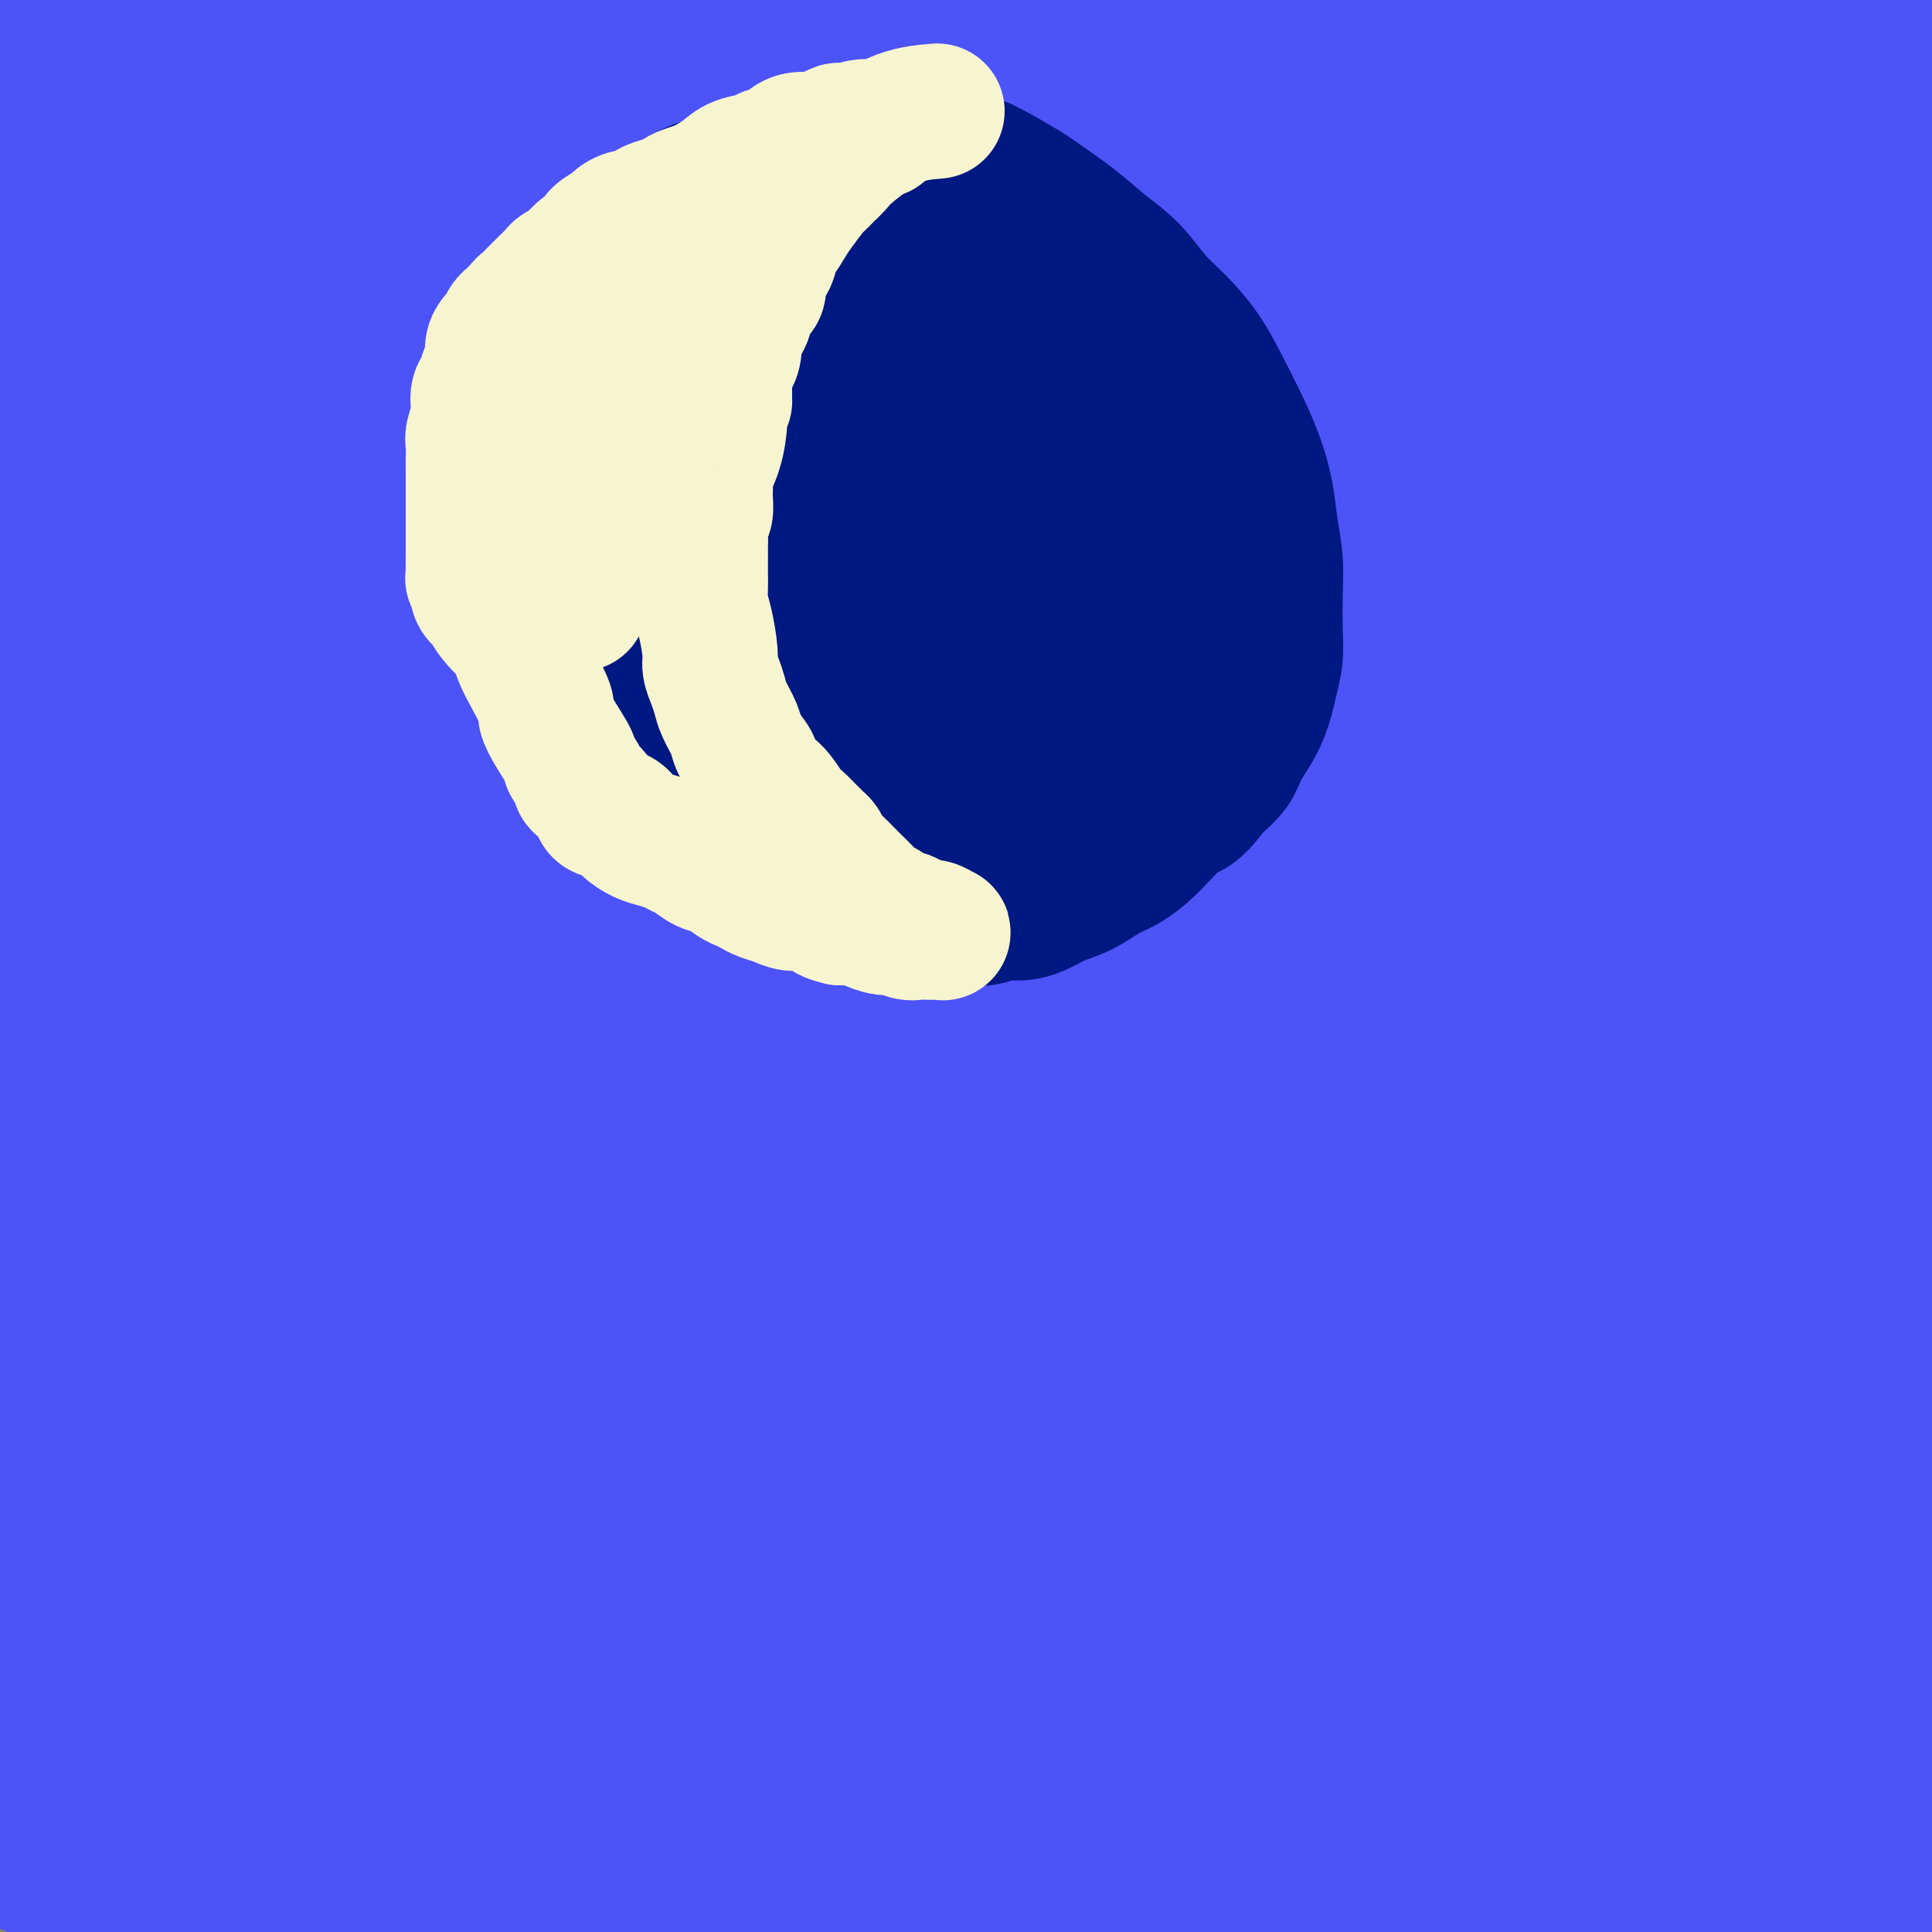 <svg viewBox='0 0 400 400' version='1.1' xmlns='http://www.w3.org/2000/svg' xmlns:xlink='http://www.w3.org/1999/xlink'><rect x="0" y="0" width="400" height="400" fill="#808080" stroke="none"/><g fill='none' stroke='#4C53F7' stroke-width='20' stroke-linecap='round' stroke-linejoin='round'><path d='M189,388c13.781,-2.031 27.561,-4.062 41,-6c13.439,-1.938 26.536,-3.784 38,-5c11.464,-1.216 21.296,-1.803 27,-2c5.704,-0.197 7.279,-0.003 8,0c0.721,0.003 0.589,-0.183 1,0c0.411,0.183 1.365,0.736 2,1c0.635,0.264 0.949,0.239 -4,3c-4.949,2.761 -15.163,8.306 -26,12c-10.837,3.694 -22.297,5.536 -37,8c-14.703,2.464 -32.650,5.550 -41,7c-8.350,1.450 -7.104,1.262 -20,3c-12.896,1.738 -39.933,5.400 -58,7c-18.067,1.600 -27.163,1.139 -33,1c-5.837,-0.139 -8.415,0.046 -14,0c-5.585,-0.046 -14.176,-0.321 -21,-1c-6.824,-0.679 -11.881,-1.762 -14,-2c-2.119,-0.238 -1.300,0.369 -2,0c-0.700,-0.369 -2.919,-1.715 -4,-3c-1.081,-1.285 -1.023,-2.510 -1,-3c0.023,-0.490 0.012,-0.245 0,0'/><path d='M126,391c14.881,-0.473 29.763,-0.946 42,-1c12.237,-0.054 21.830,0.311 33,1c11.170,0.689 23.916,1.701 36,3c12.084,1.299 23.506,2.884 34,4c10.494,1.116 20.060,1.761 28,2c7.940,0.239 14.255,0.072 18,0c3.745,-0.072 4.919,-0.048 2,0c-2.919,0.048 -9.931,0.119 -16,0c-6.069,-0.119 -11.193,-0.428 -24,-1c-12.807,-0.572 -33.296,-1.407 -52,-2c-18.704,-0.593 -35.624,-0.944 -53,-1c-17.376,-0.056 -35.207,0.184 -51,0c-15.793,-0.184 -29.548,-0.791 -42,-1c-12.452,-0.209 -23.602,-0.021 -34,0c-10.398,0.021 -20.046,-0.127 -27,-1c-6.954,-0.873 -11.216,-2.473 -13,-3c-1.784,-0.527 -1.090,0.017 -1,0c0.090,-0.017 -0.423,-0.595 -2,-1c-1.577,-0.405 -4.219,-0.636 3,-1c7.219,-0.364 24.297,-0.859 48,-1c23.703,-0.141 54.030,0.074 83,1c28.970,0.926 56.582,2.563 85,4c28.418,1.437 57.641,2.673 83,4c25.359,1.327 46.853,2.745 62,3c15.147,0.255 23.947,-0.653 27,-1c3.053,-0.347 0.361,-0.132 1,0c0.639,0.132 4.611,0.181 -3,0c-7.611,-0.181 -26.806,-0.590 -46,-1'/><path d='M347,398c-56.427,-1.469 -173.496,-4.641 -235,-7c-61.504,-2.359 -67.443,-3.904 -77,-5c-9.557,-1.096 -22.730,-1.742 -28,-2c-5.270,-0.258 -2.635,-0.129 0,0'/></g>
<g fill='none' stroke='#4C53F7' stroke-width='28' stroke-linecap='round' stroke-linejoin='round'><path d='M377,382c2.412,-0.173 4.824,-0.346 0,0c-4.824,0.346 -16.884,1.211 -33,1c-16.116,-0.211 -36.286,-1.496 -53,-3c-16.714,-1.504 -29.971,-3.225 -45,-5c-15.029,-1.775 -31.830,-3.605 -48,-5c-16.170,-1.395 -31.708,-2.357 -47,-3c-15.292,-0.643 -30.338,-0.967 -44,-1c-13.662,-0.033 -25.941,0.227 -38,1c-12.059,0.773 -23.897,2.061 -35,3c-11.103,0.939 -21.470,1.529 -27,2c-5.530,0.471 -6.221,0.824 -7,1c-0.779,0.176 -1.644,0.177 -2,0c-0.356,-0.177 -0.203,-0.532 -1,0c-0.797,0.532 -2.542,1.950 14,3c16.542,1.050 51.373,1.734 69,2c17.627,0.266 18.050,0.116 34,0c15.950,-0.116 47.426,-0.199 77,0c29.574,0.199 57.246,0.681 84,1c26.754,0.319 52.589,0.476 74,0c21.411,-0.476 38.397,-1.585 50,-3c11.603,-1.415 17.823,-3.135 20,-4c2.177,-0.865 0.313,-0.875 1,-1c0.687,-0.125 3.926,-0.363 -2,-1c-5.926,-0.637 -21.019,-1.671 -45,-3c-23.981,-1.329 -56.852,-2.951 -88,-3c-31.148,-0.049 -60.574,1.476 -90,3'/><path d='M195,367c-30.231,1.807 -60.808,4.824 -92,8c-31.192,3.176 -63.000,6.511 -81,8c-18.000,1.489 -22.192,1.132 -24,1c-1.808,-0.132 -1.231,-0.038 -1,0c0.231,0.038 0.115,0.019 0,0'/><path d='M-11,384c10.613,0.053 21.226,0.106 49,-1c27.774,-1.106 72.710,-3.372 106,-5c33.290,-1.628 54.935,-2.617 77,-4c22.065,-1.383 44.549,-3.159 63,-5c18.451,-1.841 32.868,-3.748 44,-5c11.132,-1.252 18.980,-1.848 22,-2c3.020,-0.152 1.212,0.142 1,0c-0.212,-0.142 1.172,-0.720 3,-1c1.828,-0.280 4.102,-0.264 -4,0c-8.102,0.264 -26.578,0.775 -48,0c-21.422,-0.775 -45.789,-2.834 -68,-4c-22.211,-1.166 -42.264,-1.437 -61,-2c-18.736,-0.563 -36.153,-1.418 -51,-2c-14.847,-0.582 -27.123,-0.892 -38,-1c-10.877,-0.108 -20.354,-0.013 -24,0c-3.646,0.013 -1.460,-0.057 -2,0c-0.540,0.057 -3.807,0.239 -2,0c1.807,-0.239 8.689,-0.900 15,-1c6.311,-0.100 12.052,0.361 33,1c20.948,0.639 57.105,1.458 88,2c30.895,0.542 56.529,0.809 80,1c23.471,0.191 44.780,0.305 66,-1c21.220,-1.305 42.351,-4.029 50,-5c7.649,-0.971 1.815,-0.187 1,0c-0.815,0.187 3.388,-0.221 -4,-1c-7.388,-0.779 -26.366,-1.927 -49,-3c-22.634,-1.073 -48.922,-2.071 -73,-3c-24.078,-0.929 -45.944,-1.789 -68,-2c-22.056,-0.211 -44.302,0.225 -63,1c-18.698,0.775 -33.849,1.887 -49,3'/><path d='M83,344c-24.161,1.112 -28.565,1.893 -35,3c-6.435,1.107 -14.901,2.540 -18,3c-3.099,0.460 -0.830,-0.054 -1,0c-0.170,0.054 -2.780,0.677 2,1c4.780,0.323 16.950,0.347 38,1c21.050,0.653 50.980,1.935 80,3c29.020,1.065 57.129,1.912 85,2c27.871,0.088 55.505,-0.584 78,-2c22.495,-1.416 39.852,-3.575 52,-6c12.148,-2.425 19.087,-5.117 21,-6c1.913,-0.883 -1.200,0.044 -1,0c0.200,-0.044 3.712,-1.060 -7,-3c-10.712,-1.940 -35.650,-4.806 -64,-7c-28.350,-2.194 -60.113,-3.716 -92,-4c-31.887,-0.284 -63.898,0.670 -79,1c-15.102,0.330 -13.295,0.037 -37,2c-23.705,1.963 -72.920,6.182 -95,8c-22.080,1.818 -17.023,1.234 -15,1c2.023,-0.234 1.011,-0.117 0,0'/><path d='M-4,356c13.241,1.487 26.482,2.974 46,4c19.518,1.026 45.314,1.590 71,2c25.686,0.410 51.264,0.666 77,0c25.736,-0.666 51.631,-2.253 74,-4c22.369,-1.747 41.211,-3.654 56,-6c14.789,-2.346 25.525,-5.129 30,-6c4.475,-0.871 2.690,0.172 1,0c-1.690,-0.172 -3.283,-1.559 2,-2c5.283,-0.441 17.443,0.063 -5,-4c-22.443,-4.063 -79.487,-12.694 -114,-16c-34.513,-3.306 -46.494,-1.288 -63,0c-16.506,1.288 -37.536,1.847 -56,3c-18.464,1.153 -34.362,2.902 -50,5c-15.638,2.098 -31.015,4.546 -40,6c-8.985,1.454 -11.579,1.915 -13,2c-1.421,0.085 -1.669,-0.206 -3,0c-1.331,0.206 -3.743,0.909 1,2c4.743,1.091 16.643,2.572 37,4c20.357,1.428 49.172,2.805 77,4c27.828,1.195 54.671,2.208 83,3c28.329,0.792 58.146,1.362 86,1c27.854,-0.362 53.745,-1.658 74,-3c20.255,-1.342 34.875,-2.731 43,-4c8.125,-1.269 9.755,-2.419 11,-3c1.245,-0.581 2.104,-0.595 2,-1c-0.104,-0.405 -1.172,-1.203 -17,-5c-15.828,-3.797 -46.418,-10.595 -74,-15c-27.582,-4.405 -52.157,-6.417 -78,-8c-25.843,-1.583 -52.955,-2.738 -77,-3c-24.045,-0.262 -45.022,0.369 -66,1'/><path d='M111,313c-31.374,-0.082 -38.309,0.714 -50,2c-11.691,1.286 -28.139,3.061 -36,4c-7.861,0.939 -7.135,1.043 -8,1c-0.865,-0.043 -3.320,-0.232 3,1c6.320,1.232 21.414,3.886 42,6c20.586,2.114 46.665,3.689 73,5c26.335,1.311 52.928,2.358 80,3c27.072,0.642 54.623,0.880 80,0c25.377,-0.880 48.578,-2.878 66,-5c17.422,-2.122 29.063,-4.367 35,-6c5.937,-1.633 6.169,-2.655 7,-3c0.831,-0.345 2.263,-0.015 -2,-2c-4.263,-1.985 -14.219,-6.285 -34,-11c-19.781,-4.715 -49.386,-9.843 -72,-14c-22.614,-4.157 -38.235,-7.341 -72,-9c-33.765,-1.659 -85.673,-1.793 -110,-2c-24.327,-0.207 -21.072,-0.486 -32,0c-10.928,0.486 -36.038,1.739 -53,3c-16.962,1.261 -25.774,2.532 -29,3c-3.226,0.468 -0.865,0.135 -1,0c-0.135,-0.135 -2.764,-0.070 -2,1c0.764,1.070 4.922,3.147 24,6c19.078,2.853 53.078,6.482 83,9c29.922,2.518 55.767,3.924 85,5c29.233,1.076 61.854,1.821 91,2c29.146,0.179 54.815,-0.209 76,-1c21.185,-0.791 37.885,-1.985 46,-3c8.115,-1.015 7.646,-1.850 9,-2c1.354,-0.150 4.530,0.386 -3,-2c-7.530,-2.386 -25.765,-7.693 -44,-13'/><path d='M363,291c-13.138,-3.795 -22.484,-5.781 -42,-9c-19.516,-3.219 -49.203,-7.670 -78,-11c-28.797,-3.330 -56.706,-5.538 -83,-6c-26.294,-0.462 -50.975,0.822 -74,2c-23.025,1.178 -44.394,2.251 -60,4c-15.606,1.749 -25.449,4.176 -29,5c-3.551,0.824 -0.809,0.047 -1,0c-0.191,-0.047 -3.316,0.638 1,3c4.316,2.362 16.073,6.403 40,10c23.927,3.597 60.023,6.750 87,10c26.977,3.250 44.834,6.598 93,8c48.166,1.402 126.641,0.858 160,0c33.359,-0.858 21.602,-2.029 20,-3c-1.602,-0.971 6.953,-1.742 10,-2c3.047,-0.258 0.588,-0.002 0,-1c-0.588,-0.998 0.697,-3.250 -16,-10c-16.697,-6.750 -51.374,-17.998 -80,-26c-28.626,-8.002 -51.200,-12.759 -77,-17c-25.800,-4.241 -54.826,-7.965 -82,-10c-27.174,-2.035 -52.494,-2.381 -77,-2c-24.506,0.381 -48.196,1.491 -61,2c-12.804,0.509 -14.721,0.419 -16,1c-1.279,0.581 -1.919,1.834 -5,2c-3.081,0.166 -8.604,-0.754 -1,1c7.604,1.754 28.336,6.183 38,9c9.664,2.817 8.260,4.020 47,6c38.740,1.980 117.624,4.735 152,6c34.376,1.265 24.245,1.040 45,-1c20.755,-2.040 72.396,-5.895 95,-8c22.604,-2.105 16.173,-2.458 15,-3c-1.173,-0.542 2.914,-1.271 7,-2'/><path d='M391,249c0.507,-1.990 -9.226,-4.466 -12,-6c-2.774,-1.534 1.411,-2.127 -25,-7c-26.411,-4.873 -83.418,-14.026 -110,-18c-26.582,-3.974 -22.740,-2.770 -37,-3c-14.260,-0.230 -46.623,-1.893 -71,-2c-24.377,-0.107 -40.768,1.343 -56,3c-15.232,1.657 -29.304,3.520 -38,5c-8.696,1.480 -12.014,2.575 -14,3c-1.986,0.425 -2.639,0.180 -2,1c0.639,0.820 2.571,2.706 20,5c17.429,2.294 50.356,4.997 74,7c23.644,2.003 38.005,3.307 76,4c37.995,0.693 99.624,0.774 129,0c29.376,-0.774 26.498,-2.405 25,-3c-1.498,-0.595 -1.617,-0.155 0,0c1.617,0.155 4.968,0.025 -4,-1c-8.968,-1.025 -30.257,-2.946 -54,-5c-23.743,-2.054 -49.941,-4.241 -74,-5c-24.059,-0.759 -45.978,-0.091 -66,1c-20.022,1.091 -38.145,2.605 -55,5c-16.855,2.395 -32.442,5.672 -41,8c-8.558,2.328 -10.088,3.709 -12,4c-1.912,0.291 -4.208,-0.506 -1,1c3.208,1.506 11.920,5.317 20,8c8.080,2.683 15.529,4.240 37,6c21.471,1.760 56.963,3.723 89,5c32.037,1.277 60.618,1.868 87,2c26.382,0.132 50.564,-0.195 72,-1c21.436,-0.805 40.124,-2.087 50,-3c9.876,-0.913 10.938,-1.456 12,-2'/><path d='M410,261c19.467,-1.387 1.134,-1.856 -2,-2c-3.134,-0.144 8.930,0.035 -15,-5c-23.930,-5.035 -83.854,-15.284 -112,-20c-28.146,-4.716 -24.513,-3.900 -41,-5c-16.487,-1.100 -53.095,-4.117 -83,-4c-29.905,0.117 -53.109,3.366 -77,6c-23.891,2.634 -48.471,4.651 -64,7c-15.529,2.349 -22.008,5.031 -24,6c-1.992,0.969 0.501,0.227 0,0c-0.501,-0.227 -3.996,0.061 -1,3c2.996,2.939 12.485,8.529 37,14c24.515,5.471 64.057,10.823 97,14c32.943,3.177 59.287,4.181 87,6c27.713,1.819 56.794,4.455 82,6c25.206,1.545 46.536,1.998 63,2c16.464,0.002 28.063,-0.448 32,-1c3.937,-0.552 0.212,-1.207 1,-1c0.788,0.207 6.088,1.276 -2,-1c-8.088,-2.276 -29.564,-7.898 -55,-13c-25.436,-5.102 -54.832,-9.683 -81,-13c-26.168,-3.317 -49.108,-5.369 -75,-6c-25.892,-0.631 -54.737,0.158 -70,1c-15.263,0.842 -16.946,1.738 -29,4c-12.054,2.262 -34.480,5.890 -50,9c-15.520,3.110 -24.135,5.703 -29,10c-4.865,4.297 -5.979,10.299 -7,12c-1.021,1.701 -1.951,-0.898 -1,1c0.951,1.898 3.781,8.292 6,12c2.219,3.708 3.828,4.729 16,9c12.172,4.271 34.906,11.792 51,16c16.094,4.208 25.547,5.104 35,6'/><path d='M99,334c10.346,1.319 18.712,1.615 23,2c4.288,0.385 4.499,0.859 5,1c0.501,0.141 1.291,-0.051 2,0c0.709,0.051 1.336,0.344 -1,0c-2.336,-0.344 -7.634,-1.325 -17,-3c-9.366,-1.675 -22.798,-4.042 -33,-6c-10.202,-1.958 -17.174,-3.505 -23,-5c-5.826,-1.495 -10.507,-2.938 -16,-4c-5.493,-1.062 -11.797,-1.743 -14,-2c-2.203,-0.257 -0.306,-0.089 -1,0c-0.694,0.089 -3.980,0.099 -6,0c-2.020,-0.099 -2.776,-0.306 -4,0c-1.224,0.306 -2.917,1.127 -4,2c-1.083,0.873 -1.555,1.799 -2,3c-0.445,1.201 -0.862,2.677 -1,4c-0.138,1.323 0.002,2.494 0,4c-0.002,1.506 -0.148,3.346 0,5c0.148,1.654 0.589,3.121 1,5c0.411,1.879 0.792,4.171 1,6c0.208,1.829 0.244,3.195 0,5c-0.244,1.805 -0.768,4.051 -1,5c-0.232,0.949 -0.174,0.603 -1,1c-0.826,0.397 -2.537,1.539 -4,2c-1.463,0.461 -2.679,0.243 -4,-1c-1.321,-1.243 -2.748,-3.511 -4,-5c-1.252,-1.489 -2.328,-2.198 -2,-11c0.328,-8.802 2.060,-25.698 3,-34c0.940,-8.302 1.087,-8.009 2,-12c0.913,-3.991 2.592,-12.267 4,-20c1.408,-7.733 2.545,-14.924 4,-22c1.455,-7.076 3.227,-14.038 5,-21'/><path d='M11,233c3.436,-15.162 4.526,-15.567 6,-19c1.474,-3.433 3.330,-9.895 6,-15c2.670,-5.105 6.152,-8.853 9,-12c2.848,-3.147 5.060,-5.692 8,-8c2.940,-2.308 6.606,-4.377 8,-5c1.394,-0.623 0.517,0.200 1,0c0.483,-0.200 2.328,-1.424 9,-2c6.672,-0.576 18.173,-0.502 31,1c12.827,1.502 26.982,4.434 41,8c14.018,3.566 27.899,7.765 41,12c13.101,4.235 25.421,8.505 41,13c15.579,4.495 34.416,9.214 50,14c15.584,4.786 27.914,9.639 34,12c6.086,2.361 5.928,2.230 9,4c3.072,1.770 9.374,5.441 12,7c2.626,1.559 1.574,1.005 1,1c-0.574,-0.005 -0.672,0.541 -1,1c-0.328,0.459 -0.886,0.833 -10,-1c-9.114,-1.833 -26.783,-5.873 -42,-10c-15.217,-4.127 -27.983,-8.341 -45,-13c-17.017,-4.659 -38.287,-9.764 -59,-14c-20.713,-4.236 -40.871,-7.605 -61,-11c-20.129,-3.395 -40.231,-6.817 -58,-9c-17.769,-2.183 -33.207,-3.126 -41,-4c-7.793,-0.874 -7.941,-1.678 -8,-2c-0.059,-0.322 -0.030,-0.161 0,0'/><path d='M-11,181c64.343,9.278 128.686,18.555 174,24c45.314,5.445 71.600,7.056 88,8c16.400,0.944 22.915,1.221 38,2c15.085,0.779 38.742,2.061 56,2c17.258,-0.061 28.119,-1.464 33,-2c4.881,-0.536 3.783,-0.204 4,0c0.217,0.204 1.751,0.280 -5,-2c-6.751,-2.280 -21.786,-6.916 -55,-13c-33.214,-6.084 -84.608,-13.616 -109,-17c-24.392,-3.384 -21.783,-2.621 -34,-3c-12.217,-0.379 -39.261,-1.902 -59,-3c-19.739,-1.098 -32.172,-1.773 -42,-2c-9.828,-0.227 -17.051,-0.008 -20,0c-2.949,0.008 -1.626,-0.196 0,0c1.626,0.196 3.553,0.791 -1,0c-4.553,-0.791 -15.588,-2.969 4,0c19.588,2.969 69.798,11.087 93,15c23.202,3.913 19.396,3.623 31,6c11.604,2.377 38.619,7.420 59,11c20.381,3.580 34.127,5.697 45,7c10.873,1.303 18.873,1.792 22,2c3.127,0.208 1.380,0.134 1,0c-0.380,-0.134 0.606,-0.329 2,0c1.394,0.329 3.196,1.181 -3,0c-6.196,-1.181 -20.388,-4.396 -38,-11c-17.612,-6.604 -38.642,-16.595 -59,-26c-20.358,-9.405 -40.044,-18.222 -59,-27c-18.956,-8.778 -37.180,-17.517 -53,-25c-15.820,-7.483 -29.234,-13.709 -41,-19c-11.766,-5.291 -21.883,-9.645 -32,-14'/><path d='M29,94c-39.661,-17.809 -16.814,-6.832 -9,-3c7.814,3.832 0.595,0.518 -1,-1c-1.595,-1.518 2.433,-1.241 17,6c14.567,7.241 39.672,21.446 62,35c22.328,13.554 41.879,26.457 64,42c22.121,15.543 46.813,33.726 67,49c20.187,15.274 35.870,27.640 47,37c11.130,9.360 17.708,15.713 20,18c2.292,2.287 0.298,0.508 1,1c0.702,0.492 4.099,3.254 -2,0c-6.099,-3.254 -21.695,-12.525 -37,-24c-15.305,-11.475 -30.318,-25.153 -58,-50c-27.682,-24.847 -68.032,-60.863 -89,-80c-20.968,-19.137 -22.556,-21.396 -27,-26c-4.444,-4.604 -11.746,-11.553 -24,-22c-12.254,-10.447 -29.459,-24.391 -40,-34c-10.541,-9.609 -14.416,-14.882 -16,-17c-1.584,-2.118 -0.877,-1.081 -1,-1c-0.123,0.081 -1.076,-0.794 0,0c1.076,0.794 4.182,3.258 16,15c11.818,11.742 32.348,32.763 50,51c17.652,18.237 32.428,33.689 47,50c14.572,16.311 28.942,33.481 42,50c13.058,16.519 24.806,32.386 31,41c6.194,8.614 6.835,9.975 8,12c1.165,2.025 2.856,4.713 4,6c1.144,1.287 1.743,1.174 0,1c-1.743,-0.174 -5.828,-0.407 -18,-11c-12.172,-10.593 -32.431,-31.544 -49,-50c-16.569,-18.456 -29.448,-34.416 -42,-50c-12.552,-15.584 -24.776,-30.792 -37,-46'/><path d='M55,93c-18.801,-22.050 -26.305,-29.174 -33,-37c-6.695,-7.826 -12.582,-16.355 -15,-20c-2.418,-3.645 -1.367,-2.407 -1,-2c0.367,0.407 0.052,-0.015 -2,-3c-2.052,-2.985 -5.840,-8.531 0,1c5.840,9.531 21.307,34.138 30,48c8.693,13.862 10.613,16.977 17,29c6.387,12.023 17.241,32.954 26,51c8.759,18.046 15.422,33.206 21,46c5.578,12.794 10.069,23.223 12,28c1.931,4.777 1.301,3.901 3,6c1.699,2.099 5.729,7.171 0,2c-5.729,-5.171 -21.215,-20.585 -33,-36c-11.785,-15.415 -19.867,-30.832 -28,-46c-8.133,-15.168 -16.315,-30.087 -23,-44c-6.685,-13.913 -11.871,-26.820 -16,-38c-4.129,-11.180 -7.201,-20.632 -10,-29c-2.799,-8.368 -5.326,-15.654 -7,-20c-1.674,-4.346 -2.496,-5.754 -3,-7c-0.504,-1.246 -0.690,-2.329 -1,-3c-0.310,-0.671 -0.745,-0.930 -1,-2c-0.255,-1.070 -0.330,-2.951 0,0c0.330,2.951 1.065,10.735 1,15c-0.065,4.265 -0.931,5.009 2,18c2.931,12.991 9.658,38.227 14,54c4.342,15.773 6.298,22.084 11,38c4.702,15.916 12.151,41.439 17,60c4.849,18.561 7.100,30.160 8,35c0.900,4.840 0.450,2.920 0,1'/><path d='M44,238c7.354,28.798 0.740,6.794 -2,-3c-2.740,-9.794 -1.606,-7.378 -3,-14c-1.394,-6.622 -5.316,-22.283 -8,-42c-2.684,-19.717 -4.130,-43.491 -5,-55c-0.870,-11.509 -1.163,-10.753 -2,-15c-0.837,-4.247 -2.217,-13.497 -4,-20c-1.783,-6.503 -3.970,-10.260 -5,-12c-1.030,-1.740 -0.902,-1.464 -1,-2c-0.098,-0.536 -0.420,-1.884 -1,-3c-0.580,-1.116 -1.416,-1.999 -2,-2c-0.584,-0.001 -0.915,0.879 -2,1c-1.085,0.121 -2.924,-0.517 -5,6c-2.076,6.517 -4.389,20.190 -6,30c-1.611,9.810 -2.520,15.759 -1,30c1.520,14.241 5.469,36.775 8,50c2.531,13.225 3.645,17.140 5,23c1.355,5.860 2.951,13.663 4,18c1.049,4.337 1.552,5.206 2,7c0.448,1.794 0.842,4.511 1,6c0.158,1.489 0.078,1.749 0,2c-0.078,0.251 -0.156,0.492 0,1c0.156,0.508 0.545,1.284 0,-1c-0.545,-2.284 -2.024,-7.629 -3,-17c-0.976,-9.371 -1.447,-22.770 -2,-33c-0.553,-10.230 -1.187,-17.291 -2,-24c-0.813,-6.709 -1.806,-13.066 -3,-18c-1.194,-4.934 -2.591,-8.444 -3,-10c-0.409,-1.556 0.169,-1.159 0,-2c-0.169,-0.841 -1.084,-2.921 -2,-5'/><path d='M2,134c-1.464,-5.992 -1.125,-3.472 -1,-3c0.125,0.472 0.035,-1.103 0,-2c-0.035,-0.897 -0.014,-1.115 0,-1c0.014,0.115 0.023,0.562 0,2c-0.023,1.438 -0.078,3.865 0,10c0.078,6.135 0.288,15.978 1,24c0.712,8.022 1.925,14.224 3,20c1.075,5.776 2.010,11.127 3,16c0.990,4.873 2.034,9.266 3,13c0.966,3.734 1.854,6.807 4,10c2.146,3.193 5.549,6.505 7,8c1.451,1.495 0.951,1.171 1,1c0.049,-0.171 0.647,-0.190 1,0c0.353,0.190 0.463,0.589 1,1c0.537,0.411 1.503,0.836 3,-4c1.497,-4.836 3.526,-14.932 4,-27c0.474,-12.068 -0.608,-26.110 -2,-40c-1.392,-13.890 -3.095,-27.630 -5,-40c-1.905,-12.370 -4.014,-23.369 -5,-29c-0.986,-5.631 -0.850,-5.894 -1,-7c-0.150,-1.106 -0.585,-3.057 -1,-4c-0.415,-0.943 -0.810,-0.880 -1,-1c-0.190,-0.120 -0.176,-0.425 0,-1c0.176,-0.575 0.513,-1.421 3,8c2.487,9.421 7.122,29.107 12,48c4.878,18.893 9.998,36.992 14,53c4.002,16.008 6.885,29.925 10,44c3.115,14.075 6.461,28.307 9,39c2.539,10.693 4.269,17.846 6,25'/><path d='M71,297c8.668,34.385 3.839,12.847 2,5c-1.839,-7.847 -0.687,-2.005 0,1c0.687,3.005 0.908,3.171 -1,-7c-1.908,-10.171 -5.946,-30.681 -10,-53c-4.054,-22.319 -8.123,-46.448 -15,-70c-6.877,-23.552 -16.561,-46.526 -25,-68c-8.439,-21.474 -15.633,-41.447 -21,-58c-5.367,-16.553 -8.906,-29.687 -11,-39c-2.094,-9.313 -2.741,-14.804 -3,-17c-0.259,-2.196 -0.129,-1.098 0,0'/><path d='M313,292c0.730,-0.149 1.460,-0.298 6,-7c4.540,-6.702 12.889,-19.956 18,-34c5.111,-14.044 6.982,-28.876 9,-38c2.018,-9.124 4.182,-12.539 4,-36c-0.182,-23.461 -2.709,-66.969 -5,-90c-2.291,-23.031 -4.345,-25.584 -6,-32c-1.655,-6.416 -2.910,-16.695 -4,-22c-1.090,-5.305 -2.015,-5.637 -2,-6c0.015,-0.363 0.968,-0.758 1,-2c0.032,-1.242 -0.859,-3.333 1,4c1.859,7.333 6.466,24.090 11,42c4.534,17.910 8.993,36.975 13,55c4.007,18.025 7.561,35.011 11,53c3.439,17.989 6.764,36.981 9,47c2.236,10.019 3.384,11.066 5,18c1.616,6.934 3.699,19.755 5,26c1.301,6.245 1.820,5.913 2,6c0.180,0.087 0.019,0.594 0,1c-0.019,0.406 0.102,0.710 0,-4c-0.102,-4.710 -0.426,-14.436 -1,-38c-0.574,-23.564 -1.396,-60.968 -2,-79c-0.604,-18.032 -0.988,-16.694 -2,-27c-1.012,-10.306 -2.652,-32.256 -5,-48c-2.348,-15.744 -5.402,-25.282 -8,-34c-2.598,-8.718 -4.738,-16.616 -6,-21c-1.262,-4.384 -1.646,-5.252 -2,-6c-0.354,-0.748 -0.677,-1.374 -1,-2'/><path d='M364,18c-2.846,-9.869 -1.461,-3.042 -1,-1c0.461,2.042 -0.003,-0.702 1,5c1.003,5.702 3.474,19.850 5,37c1.526,17.150 2.109,37.301 2,58c-0.109,20.699 -0.909,41.944 -2,63c-1.091,21.056 -2.472,41.922 -3,61c-0.528,19.078 -0.202,36.367 1,50c1.202,13.633 3.281,23.609 5,29c1.719,5.391 3.078,6.196 3,8c-0.078,1.804 -1.594,4.607 2,2c3.594,-2.607 12.298,-10.625 18,-41c5.702,-30.375 8.403,-83.108 8,-114c-0.403,-30.892 -3.909,-39.944 -7,-54c-3.091,-14.056 -5.767,-33.117 -9,-48c-3.233,-14.883 -7.023,-25.588 -11,-36c-3.977,-10.412 -8.141,-20.531 -10,-26c-1.859,-5.469 -1.412,-6.289 -2,-8c-0.588,-1.711 -2.213,-4.312 -3,-6c-0.787,-1.688 -0.738,-2.461 0,1c0.738,3.461 2.166,11.158 4,25c1.834,13.842 4.075,33.830 5,54c0.925,20.170 0.535,40.521 0,51c-0.535,10.479 -1.215,11.087 -2,23c-0.785,11.913 -1.674,35.131 -2,44c-0.326,8.869 -0.088,3.388 0,2c0.088,-1.388 0.025,1.318 0,2c-0.025,0.682 -0.013,-0.659 0,-2'/><path d='M366,197c0.242,14.342 2.846,-9.805 6,-28c3.154,-18.195 6.858,-30.440 10,-45c3.142,-14.560 5.722,-31.436 7,-45c1.278,-13.564 1.253,-23.818 1,-32c-0.253,-8.182 -0.734,-14.293 -2,-20c-1.266,-5.707 -3.316,-11.011 -4,-13c-0.684,-1.989 -0.003,-0.663 0,-1c0.003,-0.337 -0.671,-2.338 -1,-3c-0.329,-0.662 -0.311,0.015 0,-1c0.311,-1.015 0.915,-3.723 0,0c-0.915,3.723 -3.349,13.877 -5,21c-1.651,7.123 -2.518,11.216 -5,20c-2.482,8.784 -6.579,22.260 -12,39c-5.421,16.740 -12.167,36.743 -16,49c-3.833,12.257 -4.754,16.769 -5,19c-0.246,2.231 0.185,2.182 0,3c-0.185,0.818 -0.984,2.504 2,0c2.984,-2.504 9.752,-9.199 17,-19c7.248,-9.801 14.977,-22.710 21,-36c6.023,-13.290 10.342,-26.962 13,-37c2.658,-10.038 3.655,-16.442 4,-22c0.345,-5.558 0.037,-10.270 0,-12c-0.037,-1.730 0.197,-0.476 0,-1c-0.197,-0.524 -0.824,-2.824 -1,-4c-0.176,-1.176 0.099,-1.227 0,-2c-0.099,-0.773 -0.573,-2.269 -1,-3c-0.427,-0.731 -0.807,-0.697 -1,-1c-0.193,-0.303 -0.198,-0.944 -1,-2c-0.802,-1.056 -2.401,-2.528 -4,-4'/><path d='M389,17c-1.947,-3.447 -2.814,-3.564 -4,-4c-1.186,-0.436 -2.690,-1.189 -5,-2c-2.310,-0.811 -5.424,-1.678 -8,-2c-2.576,-0.322 -4.613,-0.100 -9,1c-4.387,1.100 -11.125,3.077 -19,7c-7.875,3.923 -16.887,9.791 -24,15c-7.113,5.209 -12.327,9.759 -17,16c-4.673,6.241 -8.805,14.171 -11,24c-2.195,9.829 -2.454,21.555 -1,35c1.454,13.445 4.623,28.610 9,42c4.377,13.390 9.964,25.006 16,37c6.036,11.994 12.521,24.365 15,29c2.479,4.635 0.953,1.534 1,1c0.047,-0.534 1.667,1.497 -2,-2c-3.667,-3.497 -12.621,-12.524 -26,-26c-13.379,-13.476 -31.184,-31.400 -47,-47c-15.816,-15.600 -29.642,-28.875 -46,-42c-16.358,-13.125 -35.247,-26.100 -52,-36c-16.753,-9.900 -31.371,-16.726 -44,-22c-12.629,-5.274 -23.271,-8.995 -29,-11c-5.729,-2.005 -6.546,-2.292 -7,-2c-0.454,0.292 -0.546,1.163 -1,1c-0.454,-0.163 -1.271,-1.361 0,0c1.271,1.361 4.631,5.281 22,16c17.369,10.719 48.748,28.239 74,41c25.252,12.761 44.377,20.765 66,31c21.623,10.235 45.744,22.702 67,33c21.256,10.298 39.646,18.426 54,25c14.354,6.574 24.673,11.592 30,14c5.327,2.408 5.664,2.204 6,2'/><path d='M397,191c34.507,16.068 9.275,3.738 1,0c-8.275,-3.738 0.406,1.117 -5,-2c-5.406,-3.117 -24.898,-14.206 -46,-26c-21.102,-11.794 -43.815,-24.291 -64,-36c-20.185,-11.709 -37.843,-22.628 -56,-32c-18.157,-9.372 -36.814,-17.198 -52,-24c-15.186,-6.802 -26.900,-12.582 -36,-16c-9.100,-3.418 -15.586,-4.474 -18,-5c-2.414,-0.526 -0.755,-0.520 -1,-1c-0.245,-0.480 -2.393,-1.444 7,5c9.393,6.444 30.328,20.297 52,34c21.672,13.703 44.082,27.257 64,39c19.918,11.743 37.345,21.675 54,31c16.655,9.325 32.538,18.044 41,23c8.462,4.956 9.504,6.151 12,8c2.496,1.849 6.446,4.354 7,5c0.554,0.646 -2.288,-0.567 2,1c4.288,1.567 15.707,5.916 -4,0c-19.707,-5.916 -70.540,-22.095 -95,-31c-24.460,-8.905 -22.547,-10.537 -26,-13c-3.453,-2.463 -12.270,-5.759 -26,-12c-13.730,-6.241 -32.372,-15.429 -47,-22c-14.628,-6.571 -25.243,-10.526 -32,-13c-6.757,-2.474 -9.656,-3.469 -11,-4c-1.344,-0.531 -1.133,-0.599 -2,-1c-0.867,-0.401 -2.812,-1.135 0,0c2.812,1.135 10.383,4.139 28,12c17.617,7.861 45.282,20.578 68,31c22.718,10.422 40.491,18.549 59,27c18.509,8.451 37.755,17.225 57,26'/><path d='M328,195c40.506,18.133 36.772,15.966 38,16c1.228,0.034 7.416,2.270 10,3c2.584,0.730 1.562,-0.045 1,0c-0.562,0.045 -0.663,0.909 -13,-4c-12.337,-4.909 -36.908,-15.590 -61,-26c-24.092,-10.410 -47.705,-20.548 -59,-26c-11.295,-5.452 -10.272,-6.217 -29,-14c-18.728,-7.783 -57.206,-22.583 -80,-31c-22.794,-8.417 -29.902,-10.450 -35,-12c-5.098,-1.550 -8.185,-2.618 -10,-3c-1.815,-0.382 -2.359,-0.078 -3,0c-0.641,0.078 -1.379,-0.070 0,0c1.379,0.070 4.876,0.359 21,8c16.124,7.641 44.875,22.633 69,35c24.125,12.367 43.623,22.108 54,27c10.377,4.892 11.631,4.934 25,11c13.369,6.066 38.852,18.155 47,22c8.148,3.845 -1.041,-0.554 0,0c1.041,0.554 12.311,6.062 -2,-1c-14.311,-7.062 -54.202,-26.693 -73,-36c-18.798,-9.307 -16.502,-8.291 -27,-14c-10.498,-5.709 -33.791,-18.143 -53,-28c-19.209,-9.857 -34.334,-17.136 -48,-23c-13.666,-5.864 -25.875,-10.313 -34,-13c-8.125,-2.687 -12.168,-3.611 -14,-4c-1.832,-0.389 -1.455,-0.242 -1,0c0.455,0.242 0.988,0.580 0,0c-0.988,-0.580 -3.497,-2.079 3,1c6.497,3.079 21.999,10.737 40,19c18.001,8.263 38.500,17.132 59,26'/><path d='M153,128c24.581,10.664 35.534,14.324 50,20c14.466,5.676 32.444,13.366 48,20c15.556,6.634 28.690,12.210 36,15c7.310,2.790 8.795,2.794 10,3c1.205,0.206 2.132,0.614 3,1c0.868,0.386 1.679,0.749 0,0c-1.679,-0.749 -5.849,-2.611 -20,-11c-14.151,-8.389 -38.283,-23.307 -58,-35c-19.717,-11.693 -35.019,-20.162 -53,-30c-17.981,-9.838 -38.643,-21.045 -56,-30c-17.357,-8.955 -31.411,-15.658 -52,-26c-20.589,-10.342 -47.713,-24.322 -61,-31c-13.287,-6.678 -12.738,-6.053 -1,-1c11.738,5.053 34.666,14.534 46,19c11.334,4.466 11.073,3.916 33,12c21.927,8.084 66.043,24.803 84,32c17.957,7.197 9.754,4.871 28,13c18.246,8.129 62.941,26.711 83,35c20.059,8.289 15.482,6.283 20,8c4.518,1.717 18.130,7.156 23,9c4.870,1.844 0.999,0.094 1,0c0.001,-0.094 3.873,1.466 2,0c-1.873,-1.466 -9.490,-5.960 -26,-16c-16.510,-10.040 -41.912,-25.625 -63,-37c-21.088,-11.375 -37.863,-18.540 -55,-26c-17.137,-7.460 -34.635,-15.216 -50,-21c-15.365,-5.784 -28.598,-9.596 -40,-13c-11.402,-3.404 -20.972,-6.401 -26,-8c-5.028,-1.599 -5.514,-1.799 -6,-2'/><path d='M53,28c-11.043,-3.422 -2.651,-0.478 -1,0c1.651,0.478 -3.439,-1.512 2,1c5.439,2.512 21.409,9.525 44,19c22.591,9.475 51.805,21.413 79,32c27.195,10.587 52.372,19.823 77,29c24.628,9.177 48.709,18.293 70,25c21.291,6.707 39.793,11.004 55,15c15.207,3.996 27.119,7.691 32,9c4.881,1.309 2.731,0.231 3,0c0.269,-0.231 2.958,0.386 3,0c0.042,-0.386 -2.563,-1.774 -16,-10c-13.437,-8.226 -37.706,-23.289 -59,-35c-21.294,-11.711 -39.612,-20.071 -59,-29c-19.388,-8.929 -39.845,-18.428 -59,-26c-19.155,-7.572 -37.009,-13.219 -52,-18c-14.991,-4.781 -27.121,-8.697 -42,-12c-14.879,-3.303 -32.508,-5.994 -39,-7c-6.492,-1.006 -1.846,-0.326 -1,0c0.846,0.326 -2.107,0.297 -4,0c-1.893,-0.297 -2.726,-0.861 5,2c7.726,2.861 24.012,9.148 40,15c15.988,5.852 31.677,11.269 46,16c14.323,4.731 27.281,8.774 40,13c12.719,4.226 25.198,8.633 37,13c11.802,4.367 22.927,8.692 32,12c9.073,3.308 16.094,5.599 20,7c3.906,1.401 4.696,1.912 5,2c0.304,0.088 0.120,-0.245 1,0c0.880,0.245 2.823,1.070 0,0c-2.823,-1.070 -10.411,-4.035 -18,-7'/><path d='M294,94c-11.187,-4.184 -30.654,-11.144 -46,-17c-15.346,-5.856 -26.571,-10.607 -41,-16c-14.429,-5.393 -32.062,-11.426 -47,-16c-14.938,-4.574 -27.180,-7.687 -38,-10c-10.820,-2.313 -20.219,-3.826 -25,-4c-4.781,-0.174 -4.944,0.990 -6,1c-1.056,0.010 -3.003,-1.133 2,2c5.003,3.133 16.958,10.541 25,15c8.042,4.459 12.171,5.970 22,10c9.829,4.030 25.358,10.580 40,16c14.642,5.420 28.397,9.710 42,14c13.603,4.290 27.054,8.579 39,12c11.946,3.421 22.387,5.972 31,8c8.613,2.028 15.399,3.532 20,5c4.601,1.468 7.018,2.900 6,0c-1.018,-2.900 -5.471,-10.131 -11,-16c-5.529,-5.869 -12.134,-10.377 -18,-15c-5.866,-4.623 -10.994,-9.362 -20,-15c-9.006,-5.638 -21.891,-12.176 -33,-18c-11.109,-5.824 -20.443,-10.933 -29,-15c-8.557,-4.067 -16.336,-7.091 -21,-9c-4.664,-1.909 -6.211,-2.703 -7,-3c-0.789,-0.297 -0.820,-0.097 -1,0c-0.180,0.097 -0.510,0.092 -1,0c-0.490,-0.092 -1.142,-0.272 6,3c7.142,3.272 22.077,9.996 36,16c13.923,6.004 26.835,11.290 39,16c12.165,4.710 23.583,8.845 34,12c10.417,3.155 19.833,5.330 27,7c7.167,1.670 12.083,2.835 17,4'/><path d='M336,81c12.418,3.595 4.464,1.082 2,0c-2.464,-1.082 0.563,-0.732 3,0c2.437,0.732 4.283,1.847 1,0c-3.283,-1.847 -11.694,-6.657 -16,-10c-4.306,-3.343 -4.507,-5.220 -17,-10c-12.493,-4.780 -37.280,-12.465 -48,-16c-10.720,-3.535 -7.374,-2.920 -15,-4c-7.626,-1.080 -26.223,-3.853 -35,-5c-8.777,-1.147 -7.734,-0.667 -8,0c-0.266,0.667 -1.842,1.521 -3,2c-1.158,0.479 -1.900,0.584 -2,1c-0.100,0.416 0.441,1.145 4,4c3.559,2.855 10.136,7.837 29,13c18.864,5.163 50.015,10.509 67,13c16.985,2.491 19.804,2.128 25,2c5.196,-0.128 12.768,-0.022 17,0c4.232,0.022 5.123,-0.039 6,0c0.877,0.039 1.739,0.177 2,0c0.261,-0.177 -0.079,-0.668 0,-1c0.079,-0.332 0.577,-0.505 -5,-4c-5.577,-3.495 -17.228,-10.310 -26,-15c-8.772,-4.690 -14.664,-7.253 -24,-10c-9.336,-2.747 -22.117,-5.677 -28,-7c-5.883,-1.323 -4.870,-1.038 -5,-1c-0.130,0.038 -1.405,-0.169 -2,0c-0.595,0.169 -0.510,0.715 0,1c0.510,0.285 1.445,0.307 8,2c6.555,1.693 18.730,5.055 28,7c9.270,1.945 15.635,2.472 22,3'/><path d='M316,46c9.711,2.221 5.989,1.274 8,1c2.011,-0.274 9.756,0.124 13,0c3.244,-0.124 1.987,-0.769 2,-1c0.013,-0.231 1.296,-0.047 2,0c0.704,0.047 0.830,-0.044 1,0c0.170,0.044 0.385,0.223 0,0c-0.385,-0.223 -1.370,-0.848 -5,-2c-3.630,-1.152 -9.904,-2.831 -18,-4c-8.096,-1.169 -18.015,-1.829 -25,-2c-6.985,-0.171 -11.035,0.146 -16,0c-4.965,-0.146 -10.846,-0.754 -13,-1c-2.154,-0.246 -0.580,-0.130 -1,0c-0.420,0.130 -2.834,0.273 -4,0c-1.166,-0.273 -1.085,-0.962 -3,-1c-1.915,-0.038 -5.827,0.576 -1,0c4.827,-0.576 18.391,-2.340 26,-3c7.609,-0.660 9.262,-0.215 14,0c4.738,0.215 12.559,0.201 21,1c8.441,0.799 17.501,2.410 22,3c4.499,0.590 4.437,0.159 5,0c0.563,-0.159 1.751,-0.046 3,0c1.249,0.046 2.558,0.024 3,0c0.442,-0.024 0.015,-0.048 0,0c-0.015,0.048 0.380,0.170 1,0c0.620,-0.170 1.465,-0.633 2,-1c0.535,-0.367 0.759,-0.637 1,-1c0.241,-0.363 0.497,-0.818 1,-1c0.503,-0.182 1.251,-0.091 2,0'/><path d='M357,34c1.201,-0.481 0.702,-0.184 1,0c0.298,0.184 1.393,0.257 2,0c0.607,-0.257 0.726,-0.842 1,-1c0.274,-0.158 0.703,0.112 1,0c0.297,-0.112 0.462,-0.607 1,-1c0.538,-0.393 1.450,-0.683 2,-1c0.550,-0.317 0.739,-0.661 1,-1c0.261,-0.339 0.595,-0.672 1,-1c0.405,-0.328 0.880,-0.651 1,-1c0.120,-0.349 -0.115,-0.723 0,-1c0.115,-0.277 0.580,-0.456 1,-1c0.420,-0.544 0.793,-1.451 0,-2c-0.793,-0.549 -2.753,-0.738 -1,-1c1.753,-0.262 7.220,-0.596 -3,-3c-10.220,-2.404 -36.128,-6.879 -49,-9c-12.872,-2.121 -12.706,-1.889 -16,-2c-3.294,-0.111 -10.046,-0.566 -16,-1c-5.954,-0.434 -11.111,-0.848 -17,-1c-5.889,-0.152 -12.509,-0.041 -19,0c-6.491,0.041 -12.851,0.011 -20,0c-7.149,-0.011 -15.085,-0.003 -24,0c-8.915,0.003 -18.808,0.001 -28,0c-9.192,-0.001 -17.684,-0.000 -26,0c-8.316,0.000 -16.458,0.000 -24,0c-7.542,-0.000 -14.485,-0.000 -21,0c-6.515,0.000 -12.602,0.000 -18,0c-5.398,-0.000 -10.107,-0.000 -15,0c-4.893,0.000 -9.969,0.000 -14,0c-4.031,-0.000 -7.015,-0.000 -10,0'/><path d='M48,7c-40.007,-0.310 -14.025,-0.085 -5,0c9.025,0.085 1.094,0.028 -2,0c-3.094,-0.028 -1.351,-0.029 -1,0c0.351,0.029 -0.689,0.087 -1,0c-0.311,-0.087 0.109,-0.319 1,0c0.891,0.319 2.254,1.191 10,3c7.746,1.809 21.873,4.556 36,7c14.127,2.444 28.252,4.583 44,6c15.748,1.417 33.119,2.110 46,3c12.881,0.890 21.271,1.978 42,2c20.729,0.022 53.796,-1.021 72,-2c18.204,-0.979 21.545,-1.894 26,-3c4.455,-1.106 10.024,-2.405 15,-4c4.976,-1.595 9.357,-3.487 11,-4c1.643,-0.513 0.547,0.352 1,0c0.453,-0.352 2.456,-1.923 4,-3c1.544,-1.077 2.628,-1.662 4,-2c1.372,-0.338 3.032,-0.431 4,-1c0.968,-0.569 1.243,-1.616 2,-2c0.757,-0.384 1.995,-0.106 3,0c1.005,0.106 1.775,0.039 3,0c1.225,-0.039 2.904,-0.049 5,0c2.096,0.049 4.607,0.157 7,0c2.393,-0.157 4.666,-0.581 7,-1c2.334,-0.419 4.729,-0.834 6,-1c1.271,-0.166 1.419,-0.083 2,0c0.581,0.083 1.595,0.167 1,0c-0.595,-0.167 -2.797,-0.583 -5,-1'/><path d='M386,4c-4.661,-0.543 -13.814,-1.401 -22,-2c-8.186,-0.599 -15.403,-0.938 -23,-1c-7.597,-0.062 -15.572,0.152 -23,0c-7.428,-0.152 -14.309,-0.670 -22,-1c-7.691,-0.330 -16.192,-0.470 -24,-1c-7.808,-0.530 -14.924,-1.448 -22,-2c-7.076,-0.552 -14.111,-0.737 -21,-1c-6.889,-0.263 -13.633,-0.606 -20,-1c-6.367,-0.394 -12.358,-0.841 -18,-1c-5.642,-0.159 -10.934,-0.031 -16,0c-5.066,0.031 -9.905,-0.034 -15,0c-5.095,0.034 -10.447,0.167 -14,0c-3.553,-0.167 -5.307,-0.633 -13,-1c-7.693,-0.367 -21.325,-0.634 -29,-1c-7.675,-0.366 -9.393,-0.830 -13,-1c-3.607,-0.170 -9.102,-0.046 -11,0c-1.898,0.046 -0.199,0.012 -1,0c-0.801,-0.012 -4.103,-0.003 -7,0c-2.897,0.003 -5.390,0.000 -8,0c-2.610,-0.000 -5.339,0.001 -8,0c-2.661,-0.001 -5.255,-0.006 -7,0c-1.745,0.006 -2.640,0.024 -5,0c-2.360,-0.024 -6.184,-0.089 -11,0c-4.816,0.089 -10.624,0.333 -14,1c-3.376,0.667 -4.318,1.757 -5,2c-0.682,0.243 -1.103,-0.360 -2,0c-0.897,0.360 -2.271,1.684 -3,2c-0.729,0.316 -0.812,-0.377 -1,0c-0.188,0.377 -0.482,1.822 -1,3c-0.518,1.178 -1.259,2.089 -2,3'/><path d='M5,2c-1.093,1.502 -1.827,2.257 -2,3c-0.173,0.743 0.214,1.473 0,2c-0.214,0.527 -1.030,0.850 -1,2c0.030,1.150 0.906,3.128 2,5c1.094,1.872 2.405,3.637 4,6c1.595,2.363 3.473,5.325 6,8c2.527,2.675 5.704,5.064 9,8c3.296,2.936 6.712,6.420 10,9c3.288,2.580 6.450,4.255 9,6c2.550,1.745 4.489,3.559 6,5c1.511,1.441 2.594,2.509 3,3c0.406,0.491 0.134,0.407 1,1c0.866,0.593 2.870,1.865 0,0c-2.870,-1.865 -10.613,-6.865 -16,-10c-5.387,-3.135 -8.417,-4.404 -13,-7c-4.583,-2.596 -10.720,-6.517 -14,-9c-3.280,-2.483 -3.702,-3.526 -4,-4c-0.298,-0.474 -0.473,-0.380 -1,-1c-0.527,-0.620 -1.407,-1.955 -2,-3c-0.593,-1.045 -0.897,-1.799 -1,-2c-0.103,-0.201 -0.003,0.153 0,0c0.003,-0.153 -0.091,-0.811 0,-1c0.091,-0.189 0.367,0.093 1,0c0.633,-0.093 1.623,-0.561 7,-1c5.377,-0.439 15.143,-0.850 23,-1c7.857,-0.150 13.807,-0.040 16,0c2.193,0.040 0.629,0.011 1,0c0.371,-0.011 2.677,-0.003 4,0c1.323,0.003 1.661,0.002 2,0'/><path d='M55,21c8.427,-0.340 2.495,-0.192 1,0c-1.495,0.192 1.447,0.426 0,-1c-1.447,-1.426 -7.282,-4.513 -15,-8c-7.718,-3.487 -17.318,-7.375 -22,-9c-4.682,-1.625 -4.444,-0.989 -5,-1c-0.556,-0.011 -1.904,-0.670 -3,-1c-1.096,-0.330 -1.939,-0.331 -2,0c-0.061,0.331 0.659,0.995 0,1c-0.659,0.005 -2.696,-0.648 1,2c3.696,2.648 13.125,8.596 18,11c4.875,2.404 5.197,1.263 14,9c8.803,7.737 26.087,24.354 33,31c6.913,6.646 3.457,3.323 0,0'/></g>
<g fill='none' stroke='#001881' stroke-width='28' stroke-linecap='round' stroke-linejoin='round'><path d='M176,33c3.026,0.030 6.052,0.060 10,0c3.948,-0.060 8.817,-0.212 12,0c3.183,0.212 4.681,0.786 7,2c2.319,1.214 5.459,3.067 7,4c1.541,0.933 1.482,0.944 3,2c1.518,1.056 4.614,3.155 7,5c2.386,1.845 4.063,3.436 6,5c1.937,1.564 4.135,3.100 6,5c1.865,1.900 3.398,4.162 5,6c1.602,1.838 3.272,3.252 5,5c1.728,1.748 3.513,3.830 5,6c1.487,2.170 2.674,4.427 4,7c1.326,2.573 2.790,5.463 4,8c1.210,2.537 2.167,4.721 3,7c0.833,2.279 1.544,4.653 2,7c0.456,2.347 0.659,4.668 1,7c0.341,2.332 0.820,4.675 1,7c0.180,2.325 0.060,4.630 0,7c-0.060,2.370 -0.059,4.804 0,7c0.059,2.196 0.178,4.156 0,6c-0.178,1.844 -0.651,3.574 -1,5c-0.349,1.426 -0.574,2.548 -1,4c-0.426,1.452 -1.052,3.235 -2,5c-0.948,1.765 -2.217,3.514 -3,5c-0.783,1.486 -1.081,2.710 -2,4c-0.919,1.290 -2.460,2.645 -4,4'/><path d='M251,163c-2.769,3.911 -4.190,4.690 -5,5c-0.810,0.310 -1.009,0.151 -2,1c-0.991,0.849 -2.774,2.707 -4,4c-1.226,1.293 -1.896,2.023 -3,3c-1.104,0.977 -2.644,2.202 -4,3c-1.356,0.798 -2.529,1.171 -4,2c-1.471,0.829 -3.241,2.116 -5,3c-1.759,0.884 -3.507,1.365 -5,2c-1.493,0.635 -2.732,1.425 -4,2c-1.268,0.575 -2.565,0.935 -4,1c-1.435,0.065 -3.008,-0.164 -4,0c-0.992,0.164 -1.402,0.720 -3,1c-1.598,0.280 -4.383,0.282 -6,0c-1.617,-0.282 -2.066,-0.848 -3,-1c-0.934,-0.152 -2.353,0.111 -4,0c-1.647,-0.111 -3.521,-0.595 -5,-1c-1.479,-0.405 -2.564,-0.731 -4,-1c-1.436,-0.269 -3.222,-0.480 -5,-1c-1.778,-0.520 -3.546,-1.349 -5,-2c-1.454,-0.651 -2.594,-1.125 -4,-2c-1.406,-0.875 -3.077,-2.150 -5,-3c-1.923,-0.850 -4.098,-1.275 -6,-2c-1.902,-0.725 -3.531,-1.750 -5,-3c-1.469,-1.250 -2.779,-2.726 -4,-4c-1.221,-1.274 -2.355,-2.348 -4,-4c-1.645,-1.652 -3.801,-3.882 -5,-5c-1.199,-1.118 -1.440,-1.123 -2,-2c-0.560,-0.877 -1.439,-2.627 -3,-5c-1.561,-2.373 -3.805,-5.370 -5,-7c-1.195,-1.630 -1.341,-1.894 -2,-3c-0.659,-1.106 -1.829,-3.053 -3,-5'/><path d='M124,139c-4.685,-6.080 -2.397,-3.780 -2,-4c0.397,-0.220 -1.098,-2.960 -2,-5c-0.902,-2.040 -1.212,-3.381 -2,-5c-0.788,-1.619 -2.053,-3.516 -3,-5c-0.947,-1.484 -1.575,-2.555 -2,-4c-0.425,-1.445 -0.646,-3.264 -1,-5c-0.354,-1.736 -0.840,-3.389 -1,-5c-0.160,-1.611 0.006,-3.182 0,-5c-0.006,-1.818 -0.185,-3.885 0,-6c0.185,-2.115 0.734,-4.277 1,-6c0.266,-1.723 0.248,-3.006 1,-5c0.752,-1.994 2.273,-4.697 3,-6c0.727,-1.303 0.662,-1.205 1,-2c0.338,-0.795 1.081,-2.482 2,-4c0.919,-1.518 2.013,-2.869 3,-4c0.987,-1.131 1.867,-2.044 3,-3c1.133,-0.956 2.521,-1.955 4,-3c1.479,-1.045 3.050,-2.136 4,-3c0.950,-0.864 1.277,-1.503 2,-2c0.723,-0.497 1.840,-0.853 4,-2c2.160,-1.147 5.363,-3.084 7,-4c1.637,-0.916 1.707,-0.809 3,-1c1.293,-0.191 3.810,-0.678 6,-1c2.190,-0.322 4.055,-0.478 6,-1c1.945,-0.522 3.972,-1.410 6,-2c2.028,-0.590 4.058,-0.881 6,-1c1.942,-0.119 3.797,-0.065 6,0c2.203,0.065 4.756,0.141 6,0c1.244,-0.141 1.181,-0.500 3,0c1.819,0.500 5.520,1.857 8,3c2.480,1.143 3.740,2.071 5,3'/><path d='M201,51c2.921,1.843 3.723,3.449 5,5c1.277,1.551 3.030,3.045 5,5c1.970,1.955 4.158,4.370 6,7c1.842,2.630 3.339,5.476 5,8c1.661,2.524 3.488,4.726 5,7c1.512,2.274 2.710,4.621 4,7c1.290,2.379 2.671,4.791 4,7c1.329,2.209 2.605,4.214 4,7c1.395,2.786 2.910,6.354 4,9c1.090,2.646 1.754,4.369 2,6c0.246,1.631 0.073,3.171 0,5c-0.073,1.829 -0.046,3.946 0,6c0.046,2.054 0.111,4.045 0,5c-0.111,0.955 -0.398,0.875 -1,2c-0.602,1.125 -1.518,3.455 -2,5c-0.482,1.545 -0.528,2.305 -2,5c-1.472,2.695 -4.368,7.325 -6,10c-1.632,2.675 -2.000,3.396 -3,4c-1.000,0.604 -2.633,1.091 -4,2c-1.367,0.909 -2.468,2.240 -4,3c-1.532,0.760 -3.495,0.948 -5,1c-1.505,0.052 -2.551,-0.031 -4,0c-1.449,0.031 -3.302,0.175 -5,0c-1.698,-0.175 -3.240,-0.671 -5,-1c-1.760,-0.329 -3.737,-0.491 -6,-1c-2.263,-0.509 -4.811,-1.366 -7,-2c-2.189,-0.634 -4.020,-1.046 -6,-2c-1.980,-0.954 -4.110,-2.449 -6,-4c-1.890,-1.551 -3.540,-3.157 -5,-5c-1.460,-1.843 -2.730,-3.921 -4,-6'/><path d='M170,146c-2.998,-3.453 -2.993,-4.584 -4,-7c-1.007,-2.416 -3.025,-6.117 -4,-8c-0.975,-1.883 -0.906,-1.948 -2,-5c-1.094,-3.052 -3.352,-9.092 -5,-13c-1.648,-3.908 -2.686,-5.684 -3,-7c-0.314,-1.316 0.096,-2.174 0,-4c-0.096,-1.826 -0.700,-4.622 -1,-7c-0.300,-2.378 -0.298,-4.337 0,-7c0.298,-2.663 0.891,-6.029 2,-9c1.109,-2.971 2.733,-5.545 4,-8c1.267,-2.455 2.178,-4.789 4,-7c1.822,-2.211 4.555,-4.298 6,-6c1.445,-1.702 1.601,-3.017 6,-4c4.399,-0.983 13.042,-1.633 17,-2c3.958,-0.367 3.230,-0.451 5,0c1.770,0.451 6.039,1.438 9,2c2.961,0.562 4.616,0.700 8,3c3.384,2.300 8.497,6.763 11,9c2.503,2.237 2.396,2.249 3,4c0.604,1.751 1.918,5.241 3,9c1.082,3.759 1.930,7.785 2,12c0.070,4.215 -0.640,8.617 -1,13c-0.360,4.383 -0.370,8.747 -1,13c-0.630,4.253 -1.881,8.394 -3,12c-1.119,3.606 -2.107,6.676 -3,10c-0.893,3.324 -1.692,6.902 -3,10c-1.308,3.098 -3.124,5.717 -5,8c-1.876,2.283 -3.813,4.230 -6,6c-2.187,1.770 -4.625,3.363 -7,4c-2.375,0.637 -4.688,0.319 -7,0'/><path d='M195,167c-2.478,-0.547 -5.174,-1.913 -8,-4c-2.826,-2.087 -5.780,-4.895 -8,-8c-2.220,-3.105 -3.704,-6.507 -7,-13c-3.296,-6.493 -8.405,-16.079 -12,-23c-3.595,-6.921 -5.678,-11.179 -7,-16c-1.322,-4.821 -1.883,-10.207 -2,-13c-0.117,-2.793 0.209,-2.994 0,-5c-0.209,-2.006 -0.952,-5.818 1,-11c1.952,-5.182 6.600,-11.736 9,-15c2.400,-3.264 2.551,-3.240 4,-4c1.449,-0.760 4.196,-2.303 11,-1c6.804,1.303 17.667,5.453 24,9c6.333,3.547 8.137,6.491 11,10c2.863,3.509 6.784,7.582 10,12c3.216,4.418 5.728,9.181 8,14c2.272,4.819 4.303,9.694 5,14c0.697,4.306 0.060,8.043 0,12c-0.060,3.957 0.457,8.135 -1,11c-1.457,2.865 -4.886,4.417 -8,6c-3.114,1.583 -5.911,3.198 -9,4c-3.089,0.802 -6.470,0.792 -10,0c-3.530,-0.792 -7.209,-2.365 -11,-4c-3.791,-1.635 -7.694,-3.331 -11,-6c-3.306,-2.669 -6.015,-6.311 -9,-12c-2.985,-5.689 -6.246,-13.424 -8,-20c-1.754,-6.576 -2.000,-11.994 -2,-15c0.000,-3.006 0.248,-3.599 1,-7c0.752,-3.401 2.010,-9.608 4,-14c1.990,-4.392 4.711,-6.969 6,-8c1.289,-1.031 1.144,-0.515 1,0'/><path d='M177,60c1.887,-1.772 3.105,-2.203 5,-2c1.895,0.203 4.468,1.041 7,2c2.532,0.959 5.022,2.039 8,6c2.978,3.961 6.444,10.802 10,19c3.556,8.198 7.201,17.754 9,25c1.799,7.246 1.751,12.184 2,14c0.249,1.816 0.795,0.510 1,1c0.205,0.490 0.067,2.776 0,4c-0.067,1.224 -0.065,1.388 0,1c0.065,-0.388 0.192,-1.326 -1,-3c-1.192,-1.674 -3.701,-4.082 -6,-9c-2.299,-4.918 -4.386,-12.345 -8,-20c-3.614,-7.655 -8.756,-15.537 -13,-20c-4.244,-4.463 -7.591,-5.507 -9,-6c-1.409,-0.493 -0.880,-0.435 -1,0c-0.120,0.435 -0.889,1.246 -3,-1c-2.111,-2.246 -5.563,-7.548 -2,1c3.563,8.548 14.140,30.945 20,41c5.860,10.055 7.003,7.767 10,8c2.997,0.233 7.848,2.987 10,4c2.152,1.013 1.606,0.285 2,0c0.394,-0.285 1.728,-0.129 3,-1c1.272,-0.871 2.481,-2.771 2,-6c-0.481,-3.229 -2.653,-7.787 -7,-14c-4.347,-6.213 -10.869,-14.082 -17,-19c-6.131,-4.918 -11.870,-6.885 -17,-9c-5.130,-2.115 -9.650,-4.377 -15,-5c-5.350,-0.623 -11.528,0.393 -15,1c-3.472,0.607 -4.236,0.803 -5,1'/><path d='M147,73c-3.432,0.624 -2.011,1.185 -2,3c0.011,1.815 -1.387,4.886 -2,7c-0.613,2.114 -0.441,3.271 0,6c0.441,2.729 1.150,7.029 4,14c2.850,6.971 7.841,16.611 15,25c7.159,8.389 16.486,15.527 21,19c4.514,3.473 4.216,3.283 7,4c2.784,0.717 8.649,2.342 13,3c4.351,0.658 7.186,0.347 10,-1c2.814,-1.347 5.605,-3.732 8,-6c2.395,-2.268 4.394,-4.420 4,-11c-0.394,-6.580 -3.180,-17.590 -5,-23c-1.820,-5.410 -2.675,-5.222 -5,-9c-2.325,-3.778 -6.120,-11.523 -10,-17c-3.880,-5.477 -7.847,-8.685 -12,-12c-4.153,-3.315 -8.494,-6.736 -13,-9c-4.506,-2.264 -9.178,-3.372 -12,-4c-2.822,-0.628 -3.794,-0.776 -5,-1c-1.206,-0.224 -2.646,-0.523 -4,0c-1.354,0.523 -2.622,1.870 -4,3c-1.378,1.130 -2.865,2.044 -4,6c-1.135,3.956 -1.918,10.953 -1,19c0.918,8.047 3.537,17.144 6,24c2.463,6.856 4.771,11.472 7,16c2.229,4.528 4.381,8.969 7,13c2.619,4.031 5.706,7.654 7,9c1.294,1.346 0.794,0.416 1,1c0.206,0.584 1.117,2.682 2,4c0.883,1.318 1.738,1.855 2,2c0.262,0.145 -0.068,-0.101 0,0c0.068,0.101 0.534,0.551 1,1'/><path d='M183,159c1.887,2.646 0.105,0.762 -1,0c-1.105,-0.762 -1.534,-0.400 -2,0c-0.466,0.400 -0.969,0.840 -2,1c-1.031,0.160 -2.589,0.040 -4,0c-1.411,-0.040 -2.675,-0.001 -4,0c-1.325,0.001 -2.710,-0.036 -4,0c-1.290,0.036 -2.486,0.146 -4,0c-1.514,-0.146 -3.347,-0.548 -5,-1c-1.653,-0.452 -3.128,-0.953 -5,-2c-1.872,-1.047 -4.142,-2.639 -6,-4c-1.858,-1.361 -3.303,-2.492 -5,-4c-1.697,-1.508 -3.646,-3.394 -5,-5c-1.354,-1.606 -2.114,-2.932 -3,-4c-0.886,-1.068 -1.898,-1.877 -3,-4c-1.102,-2.123 -2.295,-5.559 -3,-7c-0.705,-1.441 -0.922,-0.888 -1,-2c-0.078,-1.112 -0.017,-3.889 0,-6c0.017,-2.111 -0.010,-3.557 0,-5c0.010,-1.443 0.055,-2.883 0,-4c-0.055,-1.117 -0.212,-1.912 0,-4c0.212,-2.088 0.793,-5.469 1,-7c0.207,-1.531 0.042,-1.211 0,-2c-0.042,-0.789 0.041,-2.685 0,-4c-0.041,-1.315 -0.204,-2.047 0,-3c0.204,-0.953 0.775,-2.127 1,-3c0.225,-0.873 0.105,-1.444 0,-2c-0.105,-0.556 -0.193,-1.098 0,-2c0.193,-0.902 0.667,-2.166 1,-3c0.333,-0.834 0.524,-1.238 1,-2c0.476,-0.762 1.238,-1.881 2,-3'/><path d='M132,77c1.284,-5.618 1.495,-4.163 2,-4c0.505,0.163 1.304,-0.967 2,-2c0.696,-1.033 1.289,-1.971 2,-3c0.711,-1.029 1.539,-2.150 2,-3c0.461,-0.850 0.554,-1.430 1,-2c0.446,-0.570 1.247,-1.132 2,-2c0.753,-0.868 1.460,-2.042 2,-3c0.540,-0.958 0.914,-1.699 1,-2c0.086,-0.301 -0.115,-0.161 1,-1c1.115,-0.839 3.545,-2.655 5,-4c1.455,-1.345 1.933,-2.217 3,-3c1.067,-0.783 2.723,-1.477 4,-2c1.277,-0.523 2.176,-0.875 4,-2c1.824,-1.125 4.572,-3.022 6,-4c1.428,-0.978 1.536,-1.037 2,-1c0.464,0.037 1.286,0.168 2,0c0.714,-0.168 1.321,-0.636 2,-1c0.679,-0.364 1.430,-0.623 2,-1c0.570,-0.377 0.957,-0.872 1,-1c0.043,-0.128 -0.259,0.109 0,0c0.259,-0.109 1.080,-0.565 1,-1c-0.080,-0.435 -1.062,-0.849 -2,-1c-0.938,-0.151 -1.831,-0.038 -3,0c-1.169,0.038 -2.612,-0.000 -4,0c-1.388,0.000 -2.720,0.039 -4,0c-1.280,-0.039 -2.509,-0.154 -4,0c-1.491,0.154 -3.246,0.577 -5,1'/><path d='M157,35c-4.351,0.405 -4.230,1.417 -5,2c-0.770,0.583 -2.433,0.737 -4,1c-1.567,0.263 -3.039,0.634 -4,1c-0.961,0.366 -1.411,0.728 -2,1c-0.589,0.272 -1.317,0.456 -2,1c-0.683,0.544 -1.322,1.448 -2,2c-0.678,0.552 -1.394,0.752 -2,1c-0.606,0.248 -1.100,0.546 -2,1c-0.900,0.454 -2.205,1.065 -3,2c-0.795,0.935 -1.081,2.193 -2,3c-0.919,0.807 -2.473,1.163 -4,2c-1.527,0.837 -3.029,2.156 -4,3c-0.971,0.844 -1.410,1.214 -2,2c-0.590,0.786 -1.329,1.988 -2,3c-0.671,1.012 -1.274,1.834 -2,3c-0.726,1.166 -1.575,2.675 -2,4c-0.425,1.325 -0.425,2.464 -1,4c-0.575,1.536 -1.723,3.467 -2,4c-0.277,0.533 0.318,-0.332 0,1c-0.318,1.332 -1.549,4.862 -2,6c-0.451,1.138 -0.122,-0.116 0,1c0.122,1.116 0.036,4.602 0,6c-0.036,1.398 -0.020,0.708 0,2c0.020,1.292 0.046,4.568 0,6c-0.046,1.432 -0.164,1.022 0,2c0.164,0.978 0.611,3.345 1,5c0.389,1.655 0.720,2.600 1,4c0.280,1.400 0.509,3.257 1,5c0.491,1.743 1.246,3.371 2,5'/><path d='M113,118c1.371,6.506 2.300,4.771 3,5c0.700,0.229 1.172,2.424 2,4c0.828,1.576 2.010,2.535 3,4c0.990,1.465 1.786,3.436 3,5c1.214,1.564 2.845,2.721 4,4c1.155,1.279 1.833,2.680 3,4c1.167,1.320 2.821,2.560 4,4c1.179,1.440 1.882,3.081 3,4c1.118,0.919 2.652,1.115 4,2c1.348,0.885 2.511,2.458 4,3c1.489,0.542 3.303,0.053 5,0c1.697,-0.053 3.275,0.331 5,0c1.725,-0.331 3.597,-1.378 5,-2c1.403,-0.622 2.337,-0.820 4,-4c1.663,-3.180 4.053,-9.341 5,-12c0.947,-2.659 0.450,-1.817 0,-4c-0.450,-2.183 -0.852,-7.390 -1,-10c-0.148,-2.610 -0.040,-2.622 -1,-4c-0.960,-1.378 -2.987,-4.123 -5,-6c-2.013,-1.877 -4.014,-2.888 -6,-4c-1.986,-1.112 -3.959,-2.326 -6,-3c-2.041,-0.674 -4.152,-0.807 -6,-1c-1.848,-0.193 -3.434,-0.445 -5,0c-1.566,0.445 -3.110,1.588 -4,3c-0.890,1.412 -1.124,3.092 -1,6c0.124,2.908 0.608,7.045 2,11c1.392,3.955 3.694,7.728 6,11c2.306,3.272 4.618,6.042 7,9c2.382,2.958 4.834,6.104 7,8c2.166,1.896 4.048,2.542 5,3c0.952,0.458 0.976,0.729 1,1'/><path d='M163,159c3.161,3.427 1.062,1.496 0,-1c-1.062,-2.496 -1.087,-5.556 -2,-9c-0.913,-3.444 -2.713,-7.273 -5,-11c-2.287,-3.727 -5.060,-7.352 -8,-10c-2.940,-2.648 -6.046,-4.320 -9,-6c-2.954,-1.680 -5.757,-3.370 -8,-4c-2.243,-0.630 -3.928,-0.201 -5,0c-1.072,0.201 -1.531,0.173 -2,1c-0.469,0.827 -0.946,2.511 0,5c0.946,2.489 3.317,5.785 5,9c1.683,3.215 2.680,6.349 8,12c5.320,5.651 14.965,13.818 20,18c5.035,4.182 5.461,4.378 9,5c3.539,0.622 10.192,1.671 16,1c5.808,-0.671 10.773,-3.063 14,-6c3.227,-2.937 4.717,-6.419 6,-10c1.283,-3.581 2.358,-7.263 3,-11c0.642,-3.737 0.849,-7.531 0,-13c-0.849,-5.469 -2.755,-12.614 -5,-17c-2.245,-4.386 -4.828,-6.014 -8,-8c-3.172,-1.986 -6.932,-4.331 -10,-6c-3.068,-1.669 -5.443,-2.662 -9,-3c-3.557,-0.338 -8.295,-0.019 -10,0c-1.705,0.019 -0.378,-0.260 -1,0c-0.622,0.260 -3.193,1.059 -5,2c-1.807,0.941 -2.849,2.023 -4,4c-1.151,1.977 -2.412,4.850 -3,8c-0.588,3.150 -0.505,6.579 0,11c0.505,4.421 1.430,9.835 3,15c1.570,5.165 3.785,10.083 6,15'/><path d='M159,150c4.929,11.035 12.753,23.623 17,30c4.247,6.377 4.917,6.542 7,7c2.083,0.458 5.577,1.207 8,1c2.423,-0.207 3.774,-1.371 5,-2c1.226,-0.629 2.328,-0.722 4,-2c1.672,-1.278 3.914,-3.742 6,-7c2.086,-3.258 4.015,-7.309 5,-9c0.985,-1.691 1.026,-1.023 1,-6c-0.026,-4.977 -0.119,-15.600 0,-20c0.119,-4.400 0.449,-2.578 -1,-6c-1.449,-3.422 -4.677,-12.087 -7,-17c-2.323,-4.913 -3.740,-6.075 -6,-8c-2.260,-1.925 -5.363,-4.614 -7,-6c-1.637,-1.386 -1.809,-1.468 -3,-2c-1.191,-0.532 -3.401,-1.515 -6,-2c-2.599,-0.485 -5.588,-0.474 -7,0c-1.412,0.474 -1.247,1.410 -2,2c-0.753,0.590 -2.426,0.832 -4,3c-1.574,2.168 -3.051,6.262 -4,9c-0.949,2.738 -1.371,4.122 -1,7c0.371,2.878 1.535,7.251 2,9c0.465,1.749 0.233,0.875 0,0'/></g>
<g fill='none' stroke='#F7F5D0' stroke-width='28' stroke-linecap='round' stroke-linejoin='round'><path d='M194,23c-2.858,0.239 -5.717,0.479 -9,2c-3.283,1.521 -6.992,4.324 -9,6c-2.008,1.676 -2.315,2.225 -3,3c-0.685,0.775 -1.749,1.776 -2,2c-0.251,0.224 0.309,-0.328 0,0c-0.309,0.328 -1.487,1.535 -2,2c-0.513,0.465 -0.361,0.187 -1,1c-0.639,0.813 -2.068,2.715 -3,4c-0.932,1.285 -1.368,1.952 -2,3c-0.632,1.048 -1.460,2.477 -2,3c-0.540,0.523 -0.793,0.140 -1,1c-0.207,0.860 -0.369,2.962 -1,4c-0.631,1.038 -1.732,1.010 -2,2c-0.268,0.990 0.297,2.996 0,4c-0.297,1.004 -1.455,1.006 -2,2c-0.545,0.994 -0.475,2.979 -1,4c-0.525,1.021 -1.643,1.077 -2,2c-0.357,0.923 0.049,2.711 0,4c-0.049,1.289 -0.552,2.078 -1,3c-0.448,0.922 -0.842,1.978 -1,3c-0.158,1.022 -0.079,2.011 0,3'/><path d='M150,81c-0.247,2.431 0.137,2.010 0,2c-0.137,-0.010 -0.793,0.391 -1,1c-0.207,0.609 0.035,1.426 0,3c-0.035,1.574 -0.348,3.906 -1,6c-0.652,2.094 -1.643,3.949 -2,5c-0.357,1.051 -0.082,1.297 0,2c0.082,0.703 -0.031,1.864 0,3c0.031,1.136 0.204,2.247 0,3c-0.204,0.753 -0.787,1.149 -1,2c-0.213,0.851 -0.057,2.156 0,3c0.057,0.844 0.015,1.226 0,2c-0.015,0.774 -0.001,1.940 0,3c0.001,1.060 -0.010,2.013 0,3c0.010,0.987 0.040,2.007 0,3c-0.040,0.993 -0.151,1.960 0,3c0.151,1.040 0.566,2.155 1,4c0.434,1.845 0.889,4.422 1,6c0.111,1.578 -0.121,2.159 0,3c0.121,0.841 0.595,1.943 1,3c0.405,1.057 0.742,2.069 1,3c0.258,0.931 0.437,1.781 1,3c0.563,1.219 1.511,2.806 2,4c0.489,1.194 0.518,1.994 1,3c0.482,1.006 1.417,2.217 2,3c0.583,0.783 0.813,1.140 1,2c0.187,0.860 0.332,2.225 1,3c0.668,0.775 1.859,0.960 3,2c1.141,1.040 2.230,2.934 3,4c0.770,1.066 1.220,1.305 2,2c0.780,0.695 1.890,1.848 3,3'/><path d='M168,173c2.120,2.059 1.919,1.706 2,2c0.081,0.294 0.444,1.233 1,2c0.556,0.767 1.303,1.361 2,2c0.697,0.639 1.342,1.323 2,2c0.658,0.677 1.328,1.347 2,2c0.672,0.653 1.345,1.289 2,2c0.655,0.711 1.292,1.496 2,2c0.708,0.504 1.488,0.726 2,1c0.512,0.274 0.756,0.599 1,1c0.244,0.401 0.488,0.877 1,1c0.512,0.123 1.293,-0.107 2,0c0.707,0.107 1.339,0.550 2,1c0.661,0.450 1.349,0.905 2,1c0.651,0.095 1.264,-0.171 2,0c0.736,0.171 1.593,0.779 2,1c0.407,0.221 0.362,0.055 0,0c-0.362,-0.055 -1.041,0.000 -2,0c-0.959,-0.000 -2.199,-0.055 -3,0c-0.801,0.055 -1.162,0.221 -2,0c-0.838,-0.221 -2.153,-0.830 -3,-1c-0.847,-0.170 -1.227,0.099 -2,0c-0.773,-0.099 -1.939,-0.565 -3,-1c-1.061,-0.435 -2.017,-0.839 -3,-1c-0.983,-0.161 -1.991,-0.081 -3,0'/><path d='M174,190c-3.801,-0.853 -2.804,-1.485 -3,-2c-0.196,-0.515 -1.585,-0.911 -3,-1c-1.415,-0.089 -2.854,0.131 -4,0c-1.146,-0.131 -1.997,-0.611 -3,-1c-1.003,-0.389 -2.159,-0.686 -3,-1c-0.841,-0.314 -1.369,-0.647 -2,-1c-0.631,-0.353 -1.366,-0.728 -2,-1c-0.634,-0.272 -1.167,-0.440 -2,-1c-0.833,-0.560 -1.966,-1.512 -3,-2c-1.034,-0.488 -1.971,-0.512 -3,-1c-1.029,-0.488 -2.151,-1.439 -3,-2c-0.849,-0.561 -1.425,-0.730 -2,-1c-0.575,-0.270 -1.150,-0.639 -2,-1c-0.850,-0.361 -1.975,-0.713 -3,-1c-1.025,-0.287 -1.948,-0.510 -3,-1c-1.052,-0.490 -2.231,-1.247 -3,-2c-0.769,-0.753 -1.126,-1.501 -2,-2c-0.874,-0.499 -2.263,-0.750 -3,-1c-0.737,-0.250 -0.822,-0.498 -1,-1c-0.178,-0.502 -0.448,-1.256 -1,-2c-0.552,-0.744 -1.385,-1.477 -2,-2c-0.615,-0.523 -1.011,-0.835 -1,-1c0.011,-0.165 0.429,-0.185 0,-1c-0.429,-0.815 -1.706,-2.427 -2,-3c-0.294,-0.573 0.395,-0.106 0,-1c-0.395,-0.894 -1.874,-3.148 -3,-5c-1.126,-1.852 -1.898,-3.300 -2,-4c-0.102,-0.700 0.468,-0.652 0,-2c-0.468,-1.348 -1.972,-4.094 -3,-6c-1.028,-1.906 -1.579,-2.973 -2,-4c-0.421,-1.027 -0.710,-2.013 -1,-3'/><path d='M107,133c-3.063,-5.938 -1.720,-3.282 -2,-3c-0.280,0.282 -2.184,-1.808 -3,-3c-0.816,-1.192 -0.544,-1.486 -1,-2c-0.456,-0.514 -1.639,-1.249 -2,-2c-0.361,-0.751 0.099,-1.517 0,-2c-0.099,-0.483 -0.759,-0.684 -1,-1c-0.241,-0.316 -0.065,-0.747 0,-1c0.065,-0.253 0.017,-0.327 0,-1c-0.017,-0.673 -0.005,-1.945 0,-3c0.005,-1.055 0.001,-1.894 0,-3c-0.001,-1.106 -0.000,-2.480 0,-4c0.000,-1.520 0.000,-3.188 0,-4c-0.000,-0.812 -0.001,-0.768 0,-2c0.001,-1.232 0.004,-3.739 0,-5c-0.004,-1.261 -0.016,-1.276 0,-2c0.016,-0.724 0.060,-2.157 0,-3c-0.060,-0.843 -0.224,-1.098 0,-2c0.224,-0.902 0.834,-2.453 1,-4c0.166,-1.547 -0.114,-3.089 0,-4c0.114,-0.911 0.622,-1.190 1,-2c0.378,-0.810 0.626,-2.153 1,-3c0.374,-0.847 0.873,-1.200 1,-2c0.127,-0.800 -0.120,-2.047 0,-3c0.120,-0.953 0.606,-1.614 1,-2c0.394,-0.386 0.697,-0.499 1,-1c0.303,-0.501 0.606,-1.391 1,-2c0.394,-0.609 0.879,-0.936 1,-1c0.121,-0.064 -0.121,0.137 0,0c0.121,-0.137 0.606,-0.610 1,-1c0.394,-0.390 0.697,-0.695 1,-1'/><path d='M108,64c1.047,-1.357 0.666,-0.749 1,-1c0.334,-0.251 1.384,-1.362 2,-2c0.616,-0.638 0.800,-0.802 1,-1c0.200,-0.198 0.417,-0.431 1,-1c0.583,-0.569 1.532,-1.475 2,-2c0.468,-0.525 0.457,-0.669 1,-1c0.543,-0.331 1.641,-0.847 2,-1c0.359,-0.153 -0.022,0.058 0,0c0.022,-0.058 0.447,-0.387 1,-1c0.553,-0.613 1.232,-1.512 2,-2c0.768,-0.488 1.623,-0.566 2,-1c0.377,-0.434 0.275,-1.226 1,-2c0.725,-0.774 2.279,-1.531 3,-2c0.721,-0.469 0.611,-0.650 1,-1c0.389,-0.350 1.277,-0.867 2,-1c0.723,-0.133 1.282,0.119 2,0c0.718,-0.119 1.595,-0.609 2,-1c0.405,-0.391 0.339,-0.682 1,-1c0.661,-0.318 2.049,-0.662 3,-1c0.951,-0.338 1.465,-0.671 2,-1c0.535,-0.329 1.089,-0.655 2,-1c0.911,-0.345 2.177,-0.708 3,-1c0.823,-0.292 1.203,-0.512 2,-1c0.797,-0.488 2.013,-1.243 3,-2c0.987,-0.757 1.746,-1.517 3,-2c1.254,-0.483 3.004,-0.689 4,-1c0.996,-0.311 1.239,-0.727 2,-1c0.761,-0.273 2.039,-0.403 3,-1c0.961,-0.597 1.605,-1.661 3,-2c1.395,-0.339 3.541,0.046 5,0c1.459,-0.046 2.229,-0.523 3,-1'/><path d='M173,28c7.904,-2.856 6.164,-1.497 6,-1c-0.164,0.497 1.247,0.133 2,0c0.753,-0.133 0.849,-0.036 1,0c0.151,0.036 0.357,0.012 0,0c-0.357,-0.012 -1.276,-0.013 -3,0c-1.724,0.013 -4.252,0.040 -5,0c-0.748,-0.040 0.284,-0.147 -5,2c-5.284,2.147 -16.885,6.546 -22,9c-5.115,2.454 -3.743,2.961 -4,4c-0.257,1.039 -2.141,2.610 -4,4c-1.859,1.390 -3.691,2.600 -6,8c-2.309,5.400 -5.096,14.991 -6,19c-0.904,4.009 0.073,2.434 0,3c-0.073,0.566 -1.196,3.271 -2,6c-0.804,2.729 -1.287,5.482 -2,8c-0.713,2.518 -1.654,4.801 -2,7c-0.346,2.199 -0.095,4.313 0,6c0.095,1.687 0.036,2.947 0,5c-0.036,2.053 -0.048,4.899 0,7c0.048,2.101 0.157,3.457 0,5c-0.157,1.543 -0.578,3.271 -1,5'/></g>
</svg>